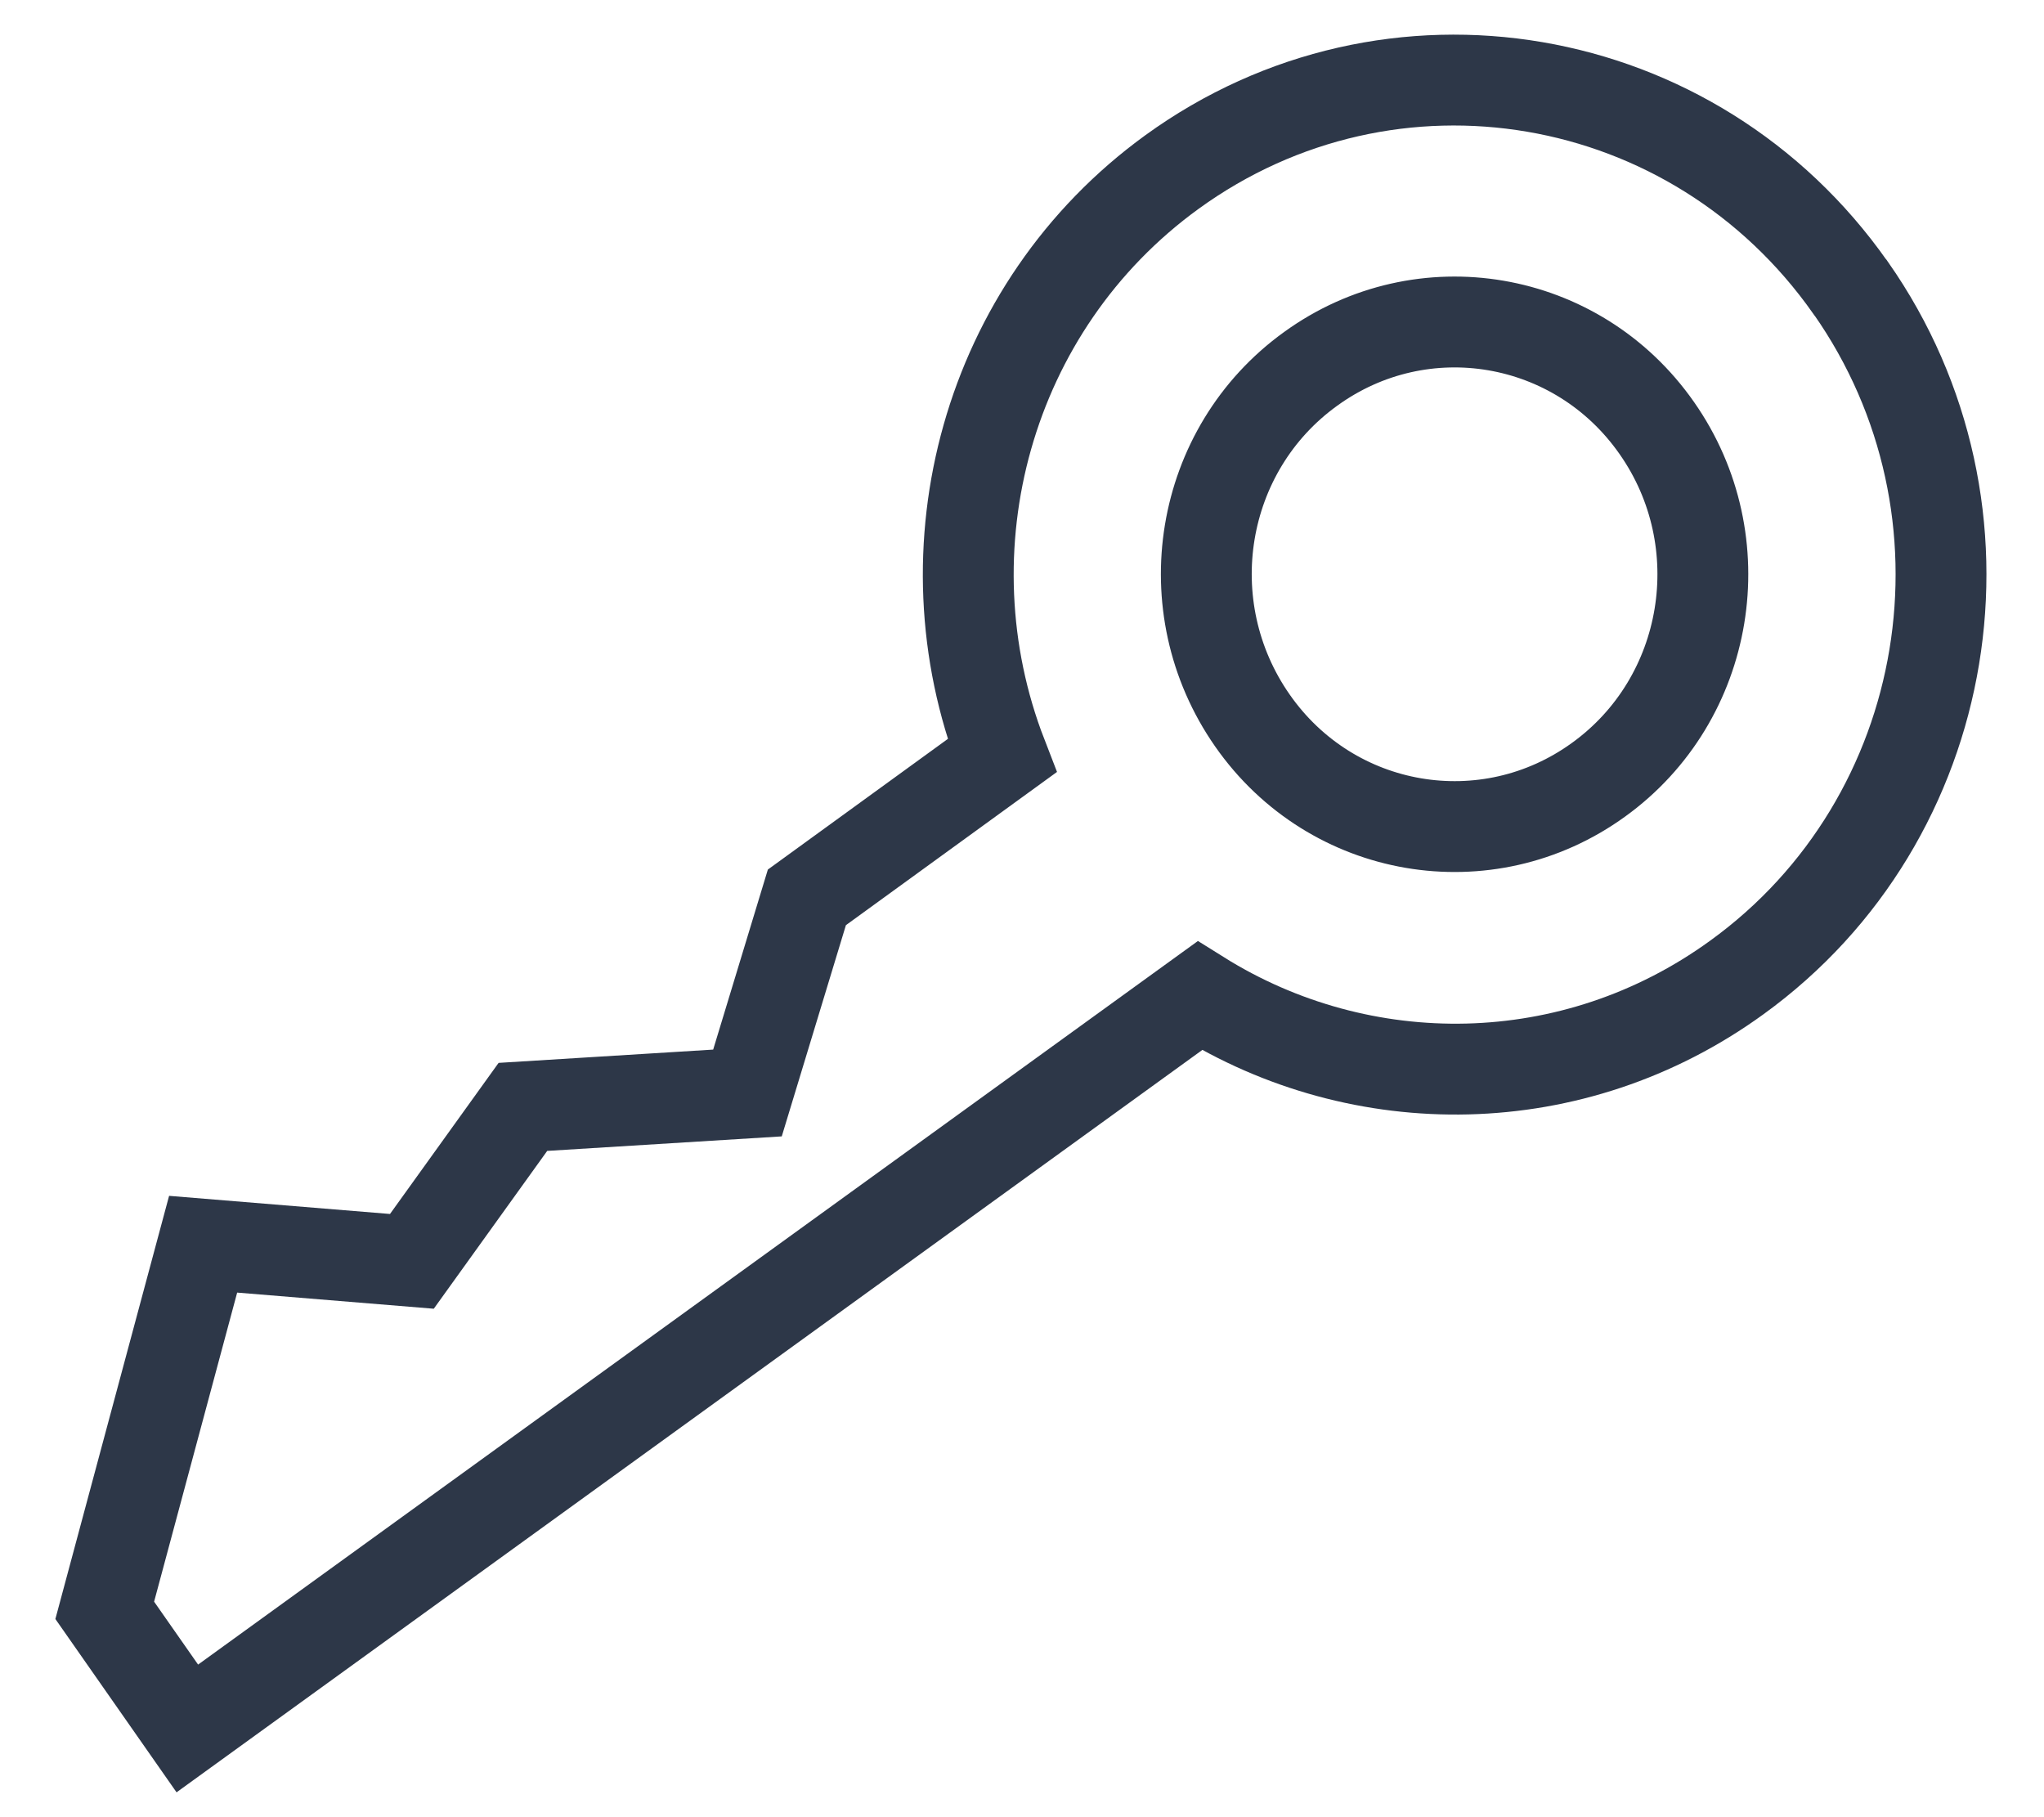 <svg width="45" height="40" viewBox="0 0 45 40" fill="none" xmlns="http://www.w3.org/2000/svg">
<path d="M40.737 6.329C37.298 1.435 30.617 0.294 25.8 3.788C21.713 6.753 20.3 12.094 22.06 16.635L17.764 19.753L16.456 24.059L11.512 24.365L9.068 27.765L4.472 27.388L2.306 35.447L4.124 38.047L26.414 21.918C29.968 24.141 34.635 24.129 38.236 21.517C43.053 18.035 44.176 11.235 40.748 6.341L40.737 6.329ZM35.191 17.165C32.736 18.941 29.32 18.365 27.572 15.859C25.823 13.353 26.39 9.894 28.857 8.118C31.312 6.341 34.727 6.918 36.476 9.423C38.224 11.918 37.657 15.388 35.191 17.165Z" stroke="#2D3748" stroke-width="2" stroke-miterlimit="10"/>
</svg>
